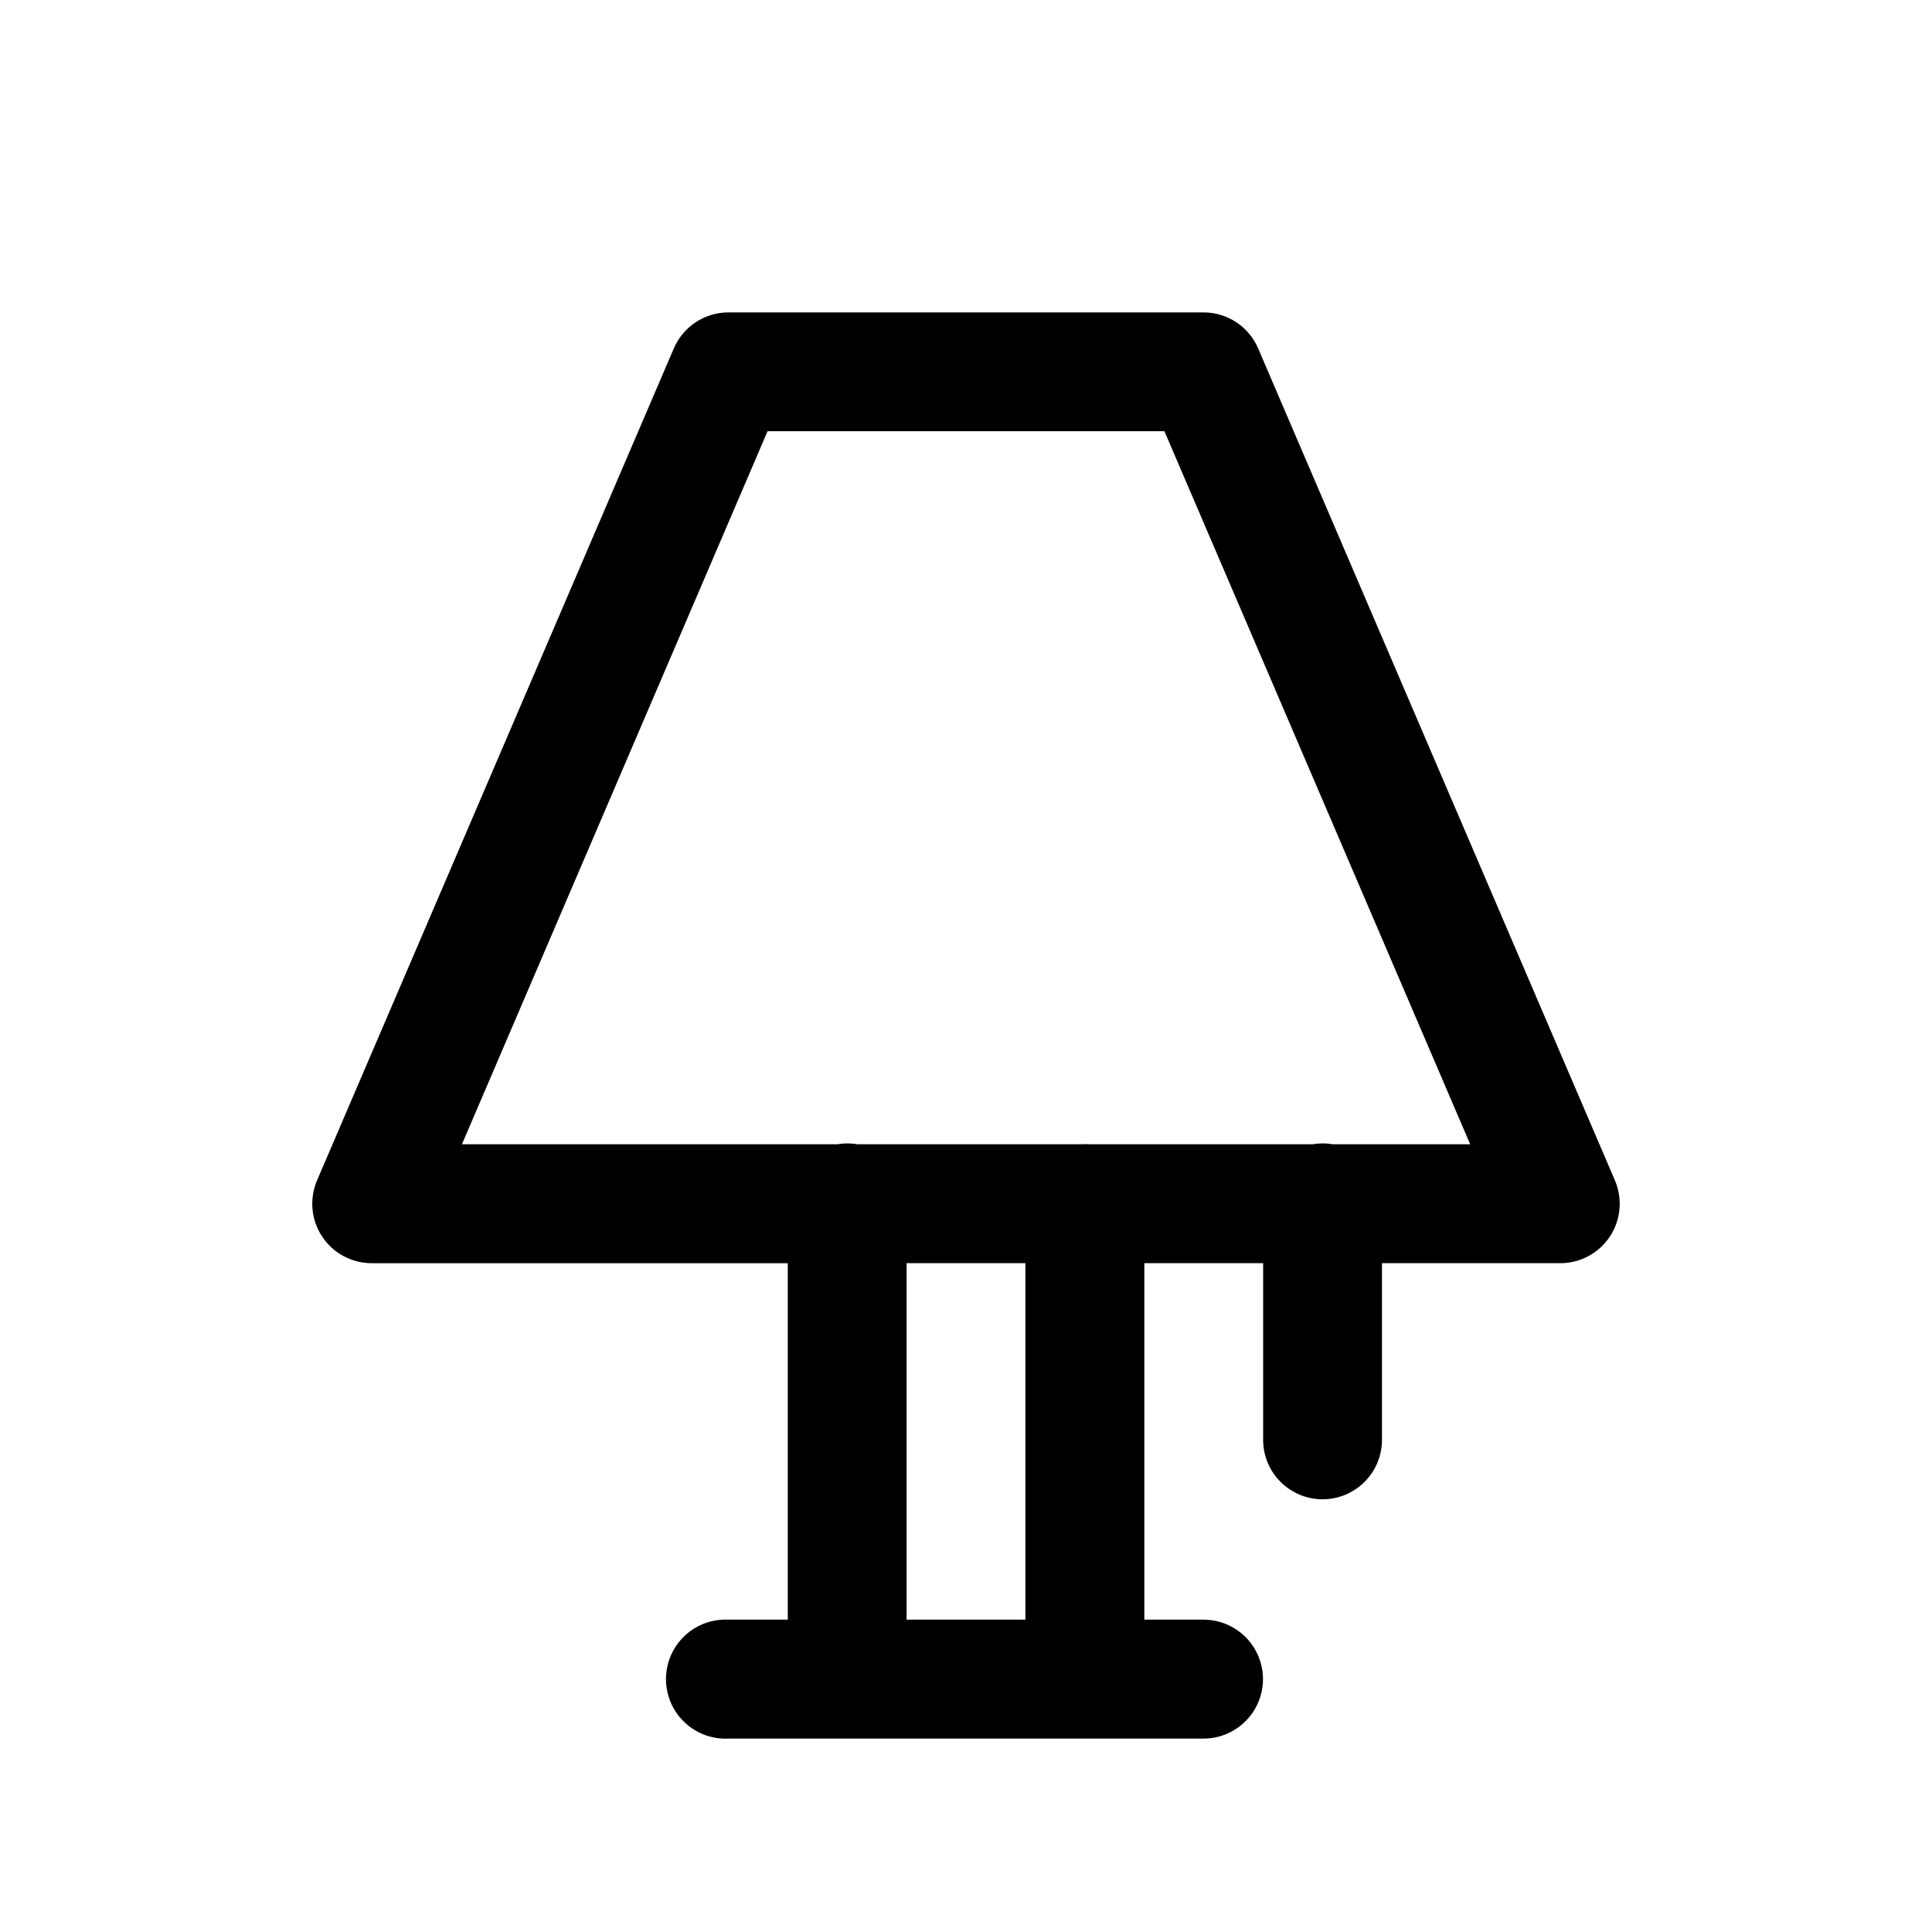<?xml version="1.0" encoding="UTF-8"?>
<!-- Uploaded to: ICON Repo, www.svgrepo.com, Generator: ICON Repo Mixer Tools -->
<svg fill="#000000" width="800px" height="800px" version="1.1" viewBox="144 144 512 512" xmlns="http://www.w3.org/2000/svg">
 <path d="m337.08 226.79c-3.102-0.008-6.137 0.898-8.727 2.613-2.586 1.711-4.609 4.152-5.816 7.008l-94.496 220.36c-2.106 4.883-1.609 10.496 1.324 14.93 2.934 4.434 7.906 7.09 13.223 7.059h110.18v94.465h-15.684c-0.543-0.027-1.086-0.027-1.629 0-5.629 0.289-10.676 3.562-13.238 8.586-2.562 5.019-2.254 11.027 0.812 15.758 3.066 4.731 8.426 7.465 14.055 7.176h125.86c5.629 0 10.832-3.004 13.648-7.883 2.812-4.875 2.812-10.883 0-15.758-2.816-4.875-8.02-7.879-13.648-7.879h-15.684v-94.465h31.488v47.172c0.121 5.539 3.148 10.609 7.969 13.344 4.824 2.738 10.727 2.738 15.547 0 4.82-2.734 7.848-7.805 7.973-13.344v-47.172h47.172c5.312 0.031 10.285-2.625 13.219-7.059s3.43-10.047 1.324-14.93l-94.496-220.36c-1.203-2.852-3.223-5.289-5.805-7-2.582-1.711-5.609-2.625-8.707-2.621zm10.332 31.484h105.17l81.027 188.96h-36.473c-0.973-0.164-1.961-0.234-2.949-0.215-0.754 0.02-1.504 0.09-2.246 0.215h-59.316c-0.668-0.043-1.332-0.043-2 0h-59.469c-0.977-0.164-1.965-0.234-2.953-0.215-0.754 0.02-1.504 0.09-2.246 0.215h-99.535zm36.84 220.48h31.488v94.465h-31.488z"/>
</svg>
